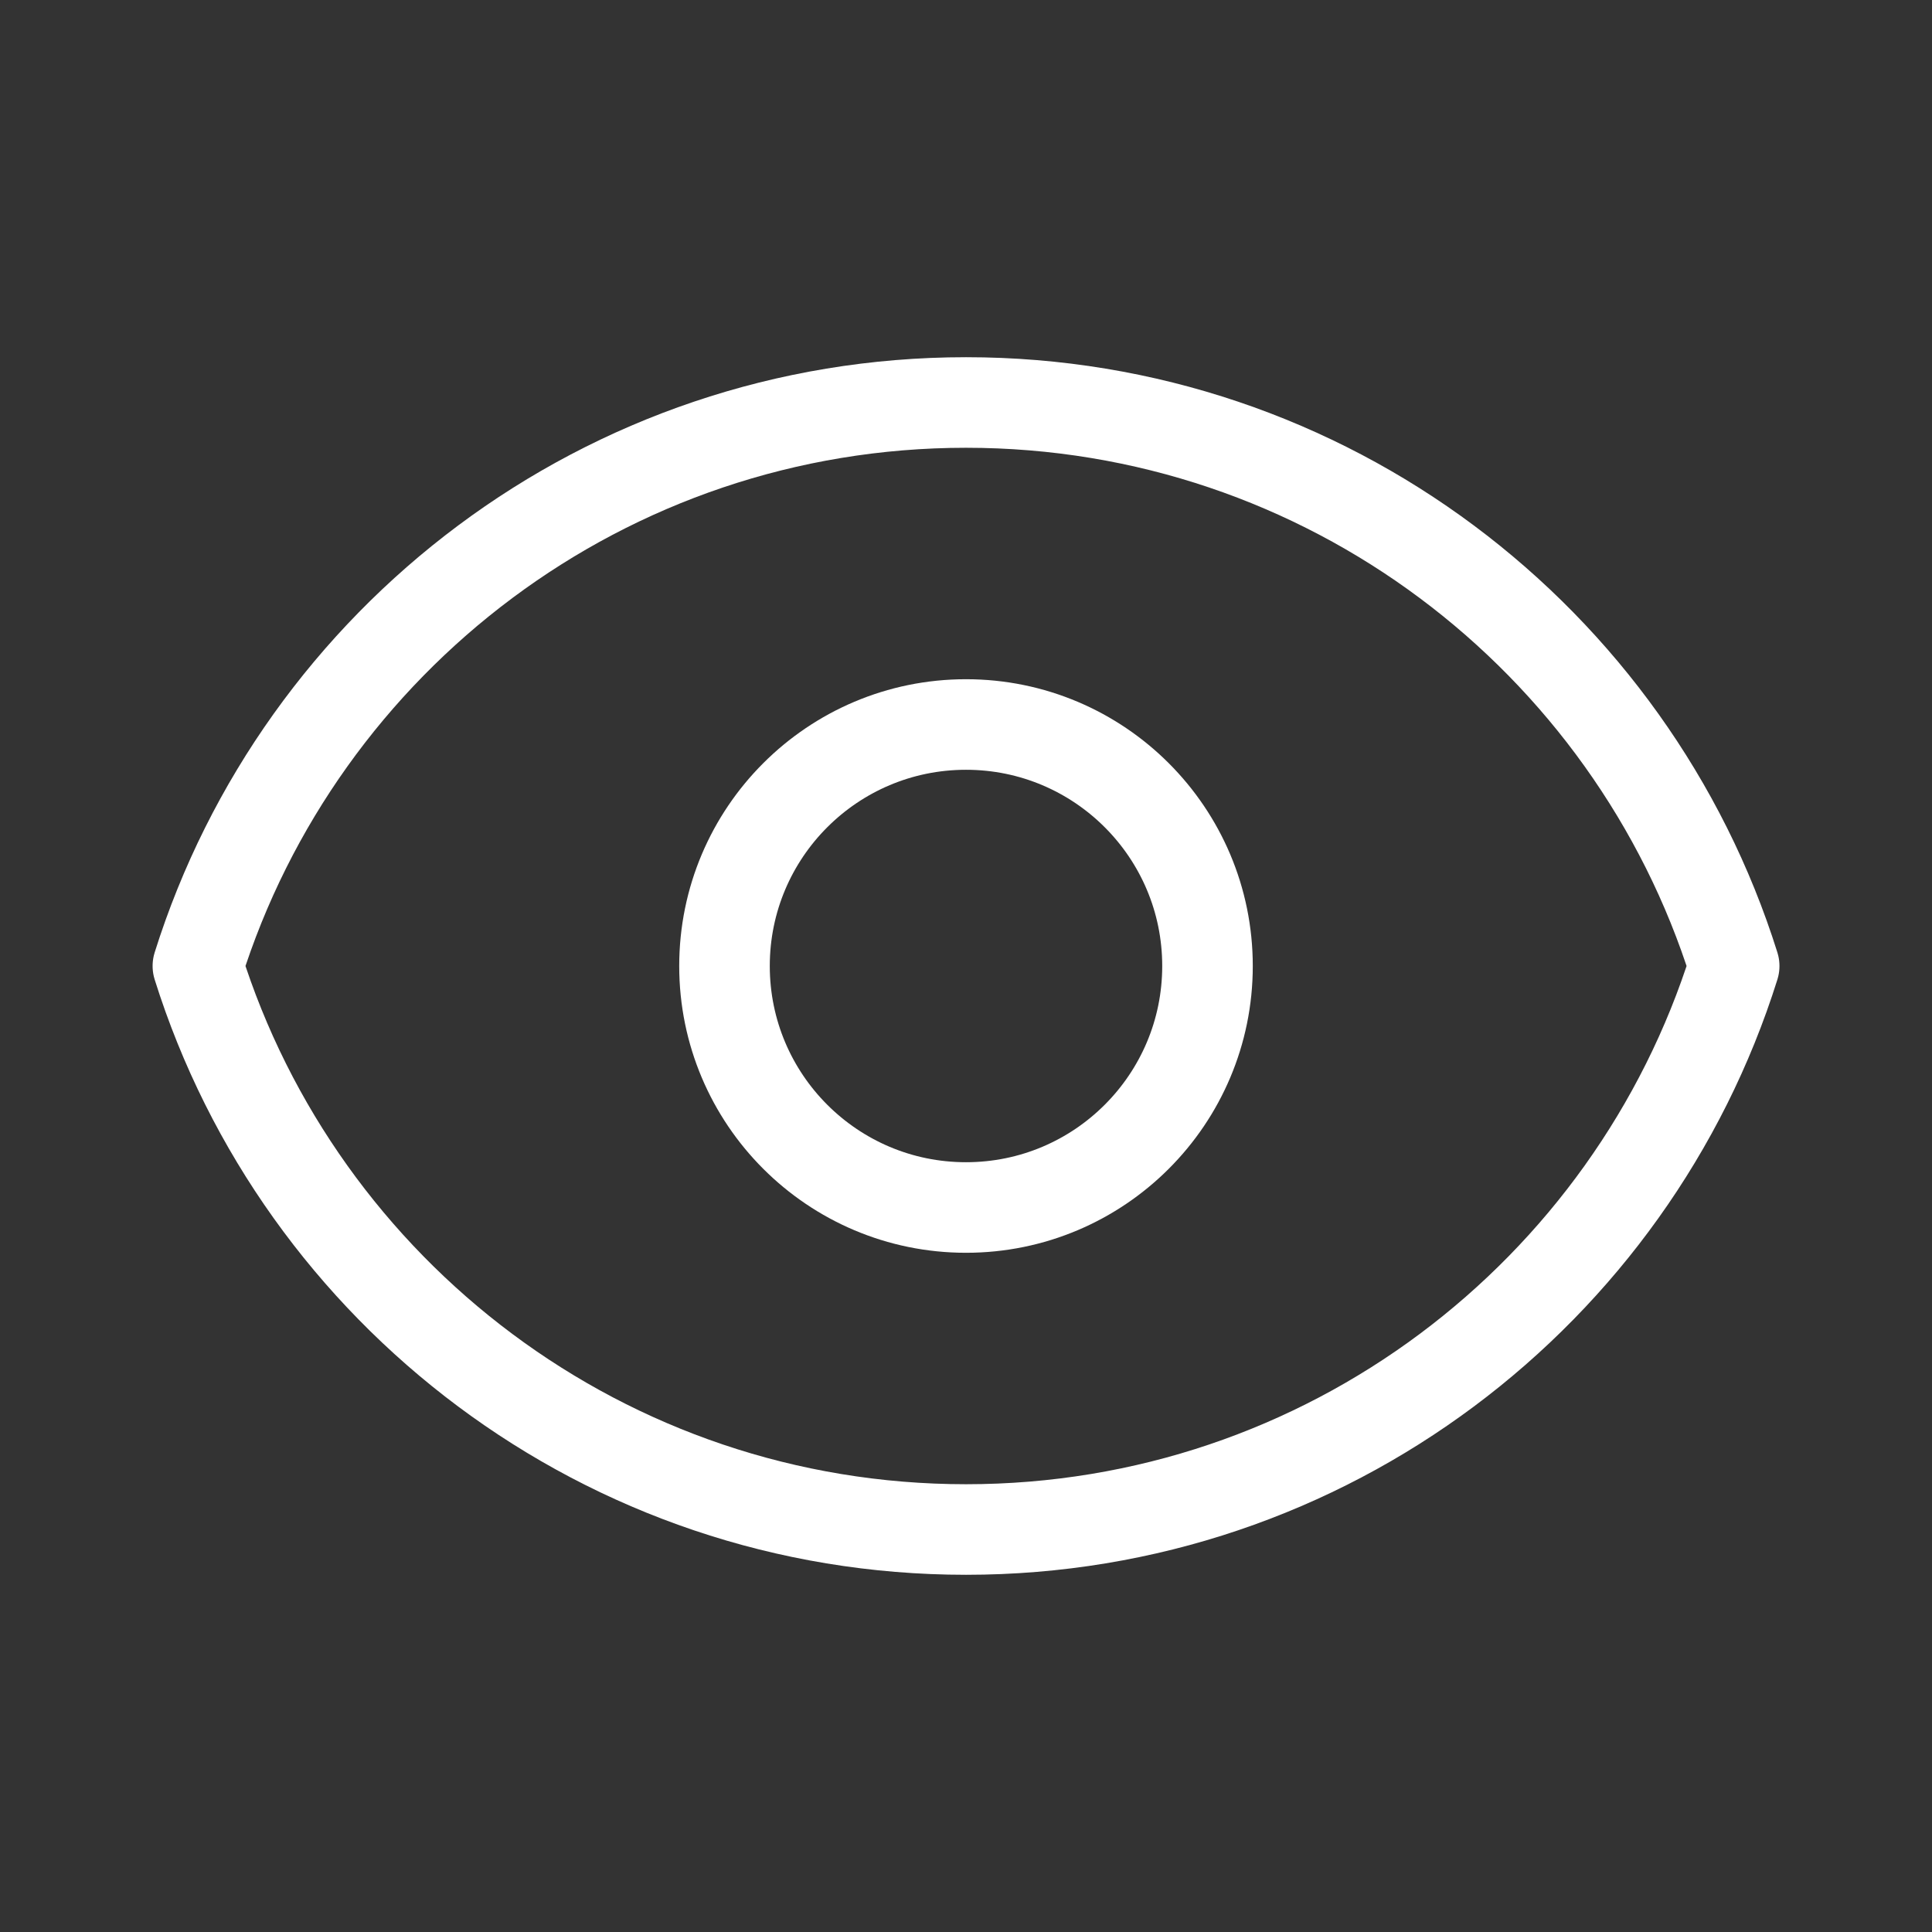 <svg xmlns="http://www.w3.org/2000/svg" width="64" height="64" viewBox="0 0 64 64" fill="none"><rect x="0" y="0" width="64" height="64" fill="#333333" stroke="none"/><path d="M40 32C40 36.418 36.418 40 32 40C27.582 40 24 36.418 24 32C24 27.582 27.582 24 32 24C36.418 24 40 27.582 40 32Z" stroke="white" stroke-width="3" stroke-linecap="round" stroke-linejoin="round"></path><path d="M6.555 32C9.953 21.181 20.061 13.333 32.001 13.333C43.941 13.333 54.049 21.181 57.447 32C54.049 42.819 43.941 50.667 32.001 50.667C20.061 50.667 9.953 42.819 6.555 32Z" stroke="white" stroke-width="3" stroke-linecap="round" stroke-linejoin="round"></path></svg>